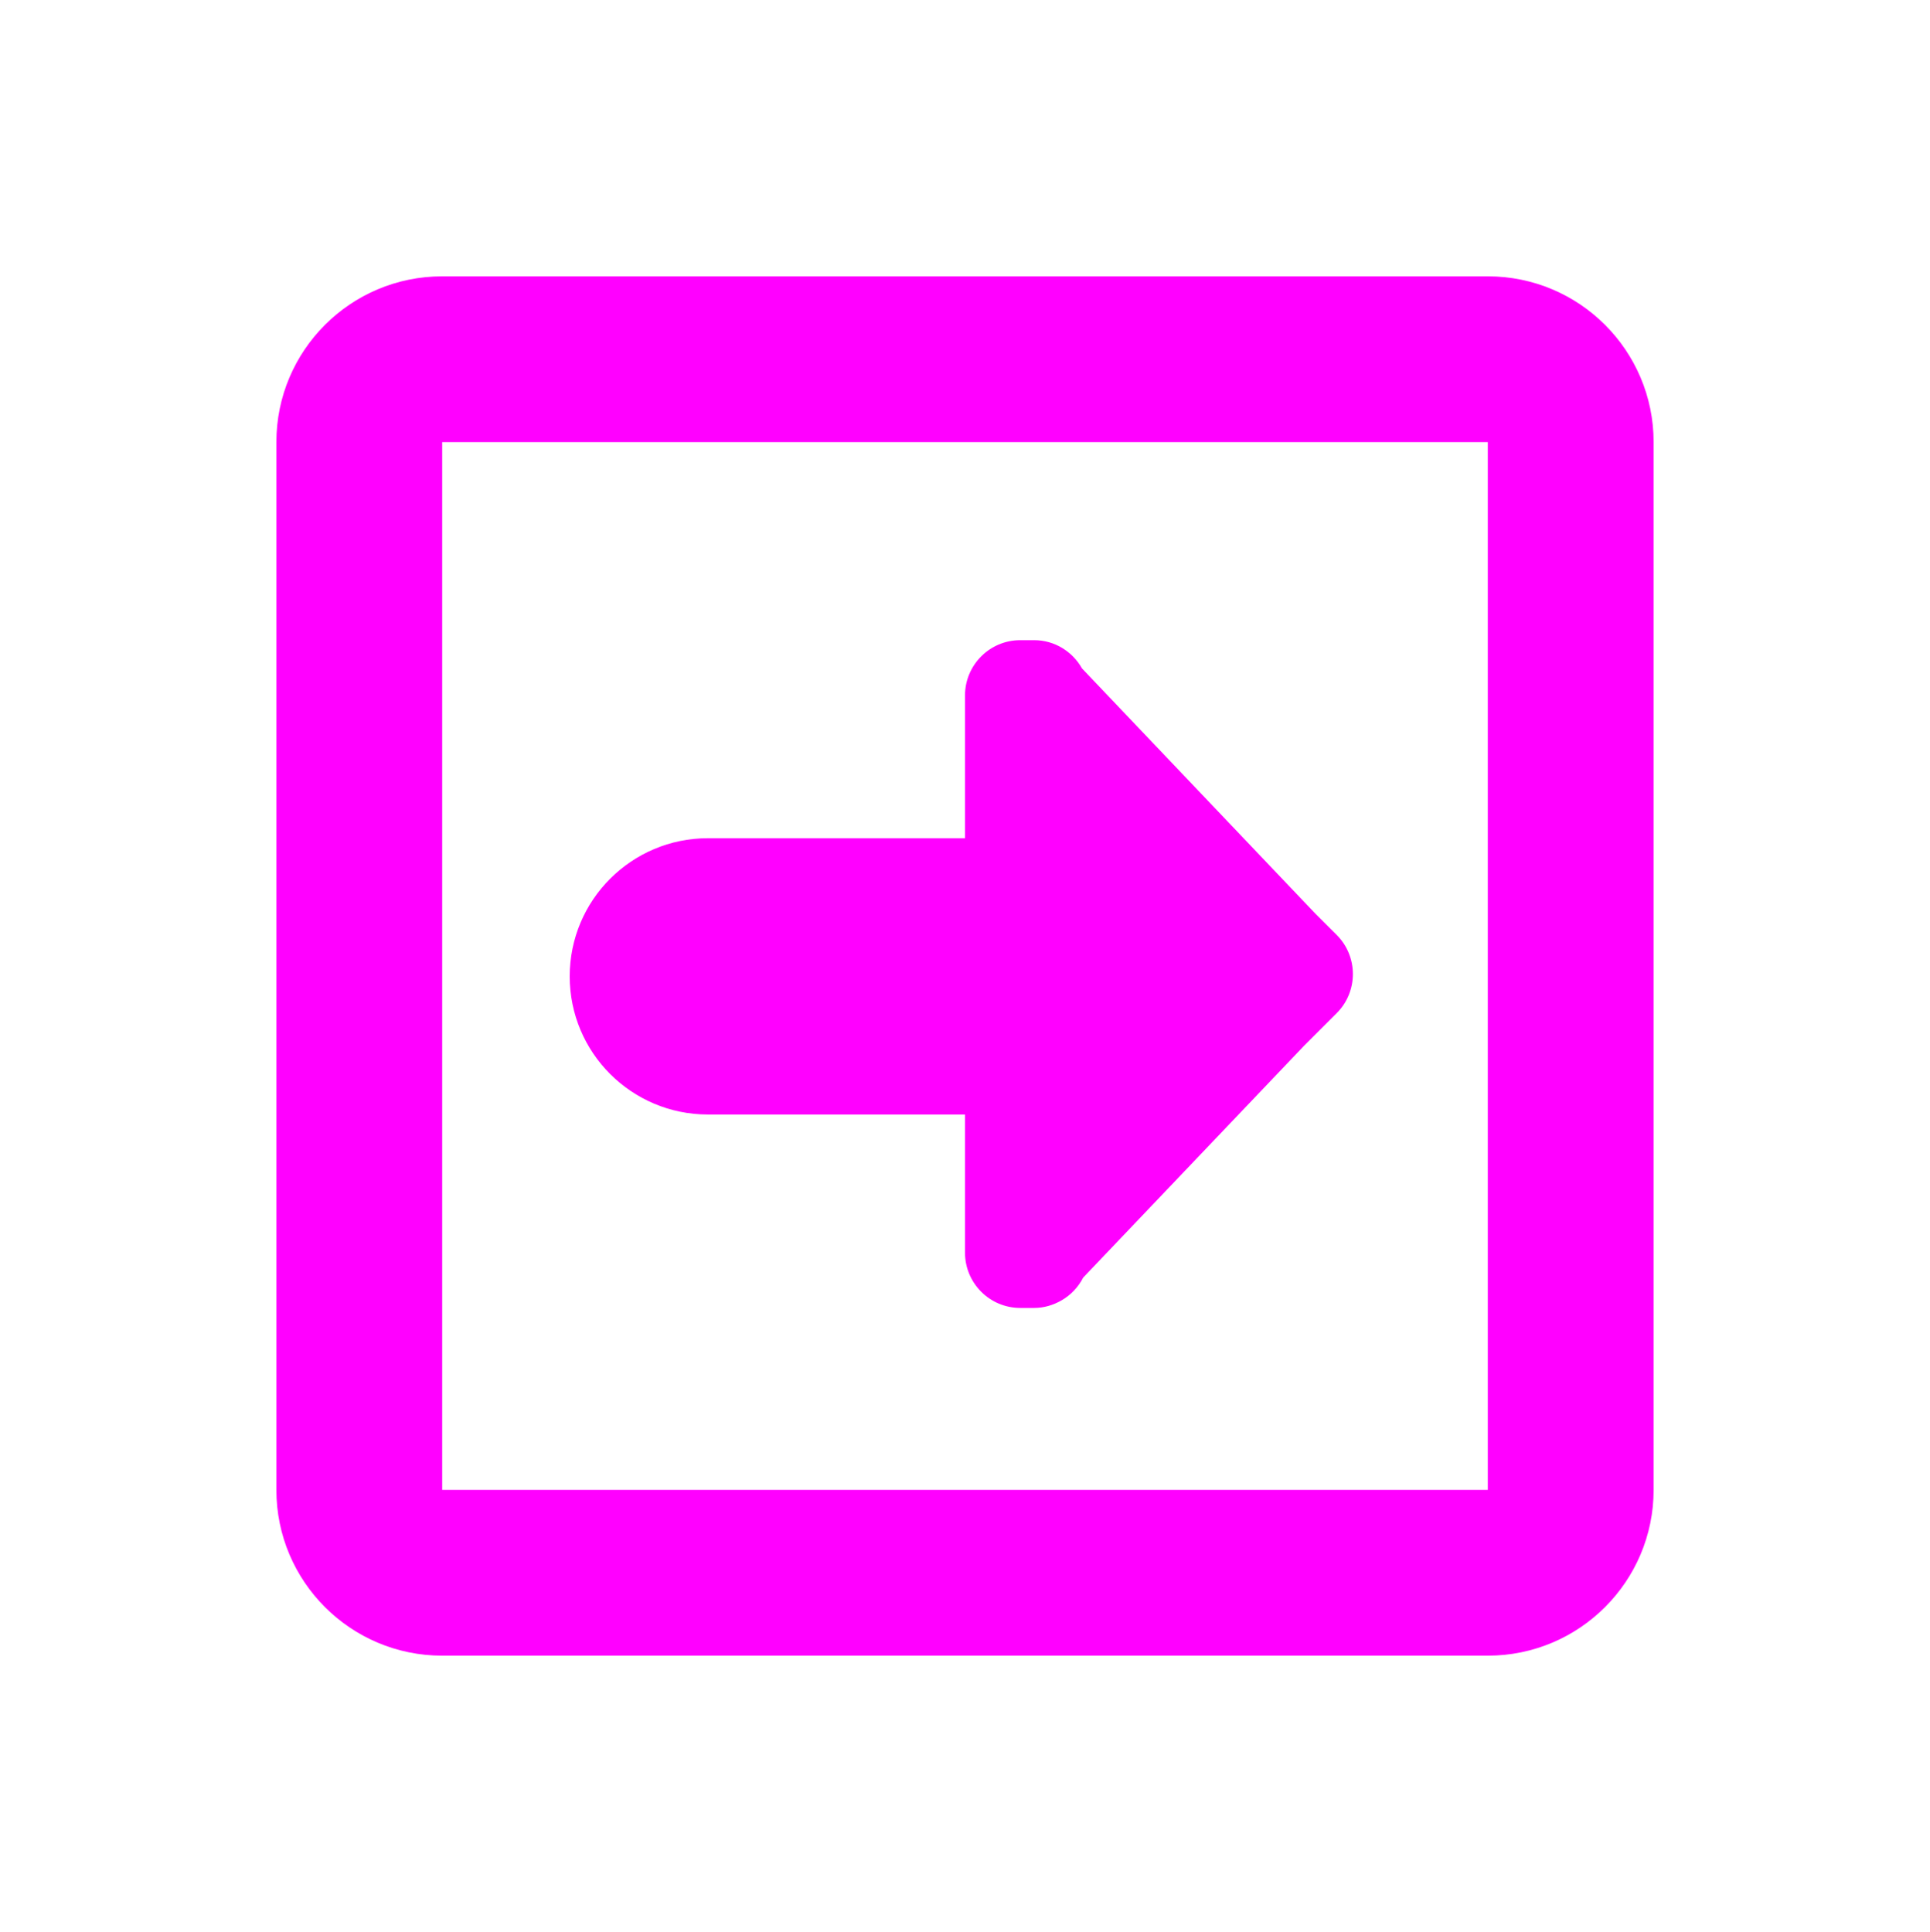 <?xml version="1.0" encoding="utf-8"?>
<!-- Generator: Adobe Illustrator 16.0.0, SVG Export Plug-In . SVG Version: 6.00 Build 0)  -->
<!DOCTYPE svg PUBLIC "-//W3C//DTD SVG 1.1//EN" "http://www.w3.org/Graphics/SVG/1.1/DTD/svg11.dtd">
<svg version="1.1" id="Layer_1" xmlns="http://www.w3.org/2000/svg" xmlns:xlink="http://www.w3.org/1999/xlink" x="0px" y="0px"
	 width="69.833px" height="69.917px" viewBox="0 0 69.833 69.917" enable-background="new 0 0 69.833 69.917" xml:space="preserve">
<g>
	<g>
		<path fill="#FF00FF" d="M53.833,10H16c-3.314,0-6,2.686-6,6v37.917c0,3.313,2.686,6,6,6h37.833c3.313,0,6-2.687,6-6V16
			C59.833,12.686,57.147,10,53.833,10z M53.833,53.917H16V16h37.833V53.917z"/>
		<path fill="#FF00FF" d="M25.614,40.333h9.303v5c0,1.104,0.896,2,2,2h0.5c0.361,0,0.695-0.104,0.988-0.271
			c0.337-0.193,0.61-0.479,0.787-0.826l7.995-8.393l1.179-1.179c0.78-0.781,0.78-2.048,0-2.829l-0.768-0.767v0l-8.446-8.877
			c-0.343-0.608-0.987-1.024-1.735-1.024h-0.5c-1.104,0-2,0.896-2,2v5.167h-9.303c-2.761,0-5,2.239-5,5
			C20.614,38.095,22.853,40.333,25.614,40.333z"/>
	</g>
</g>
</svg>
